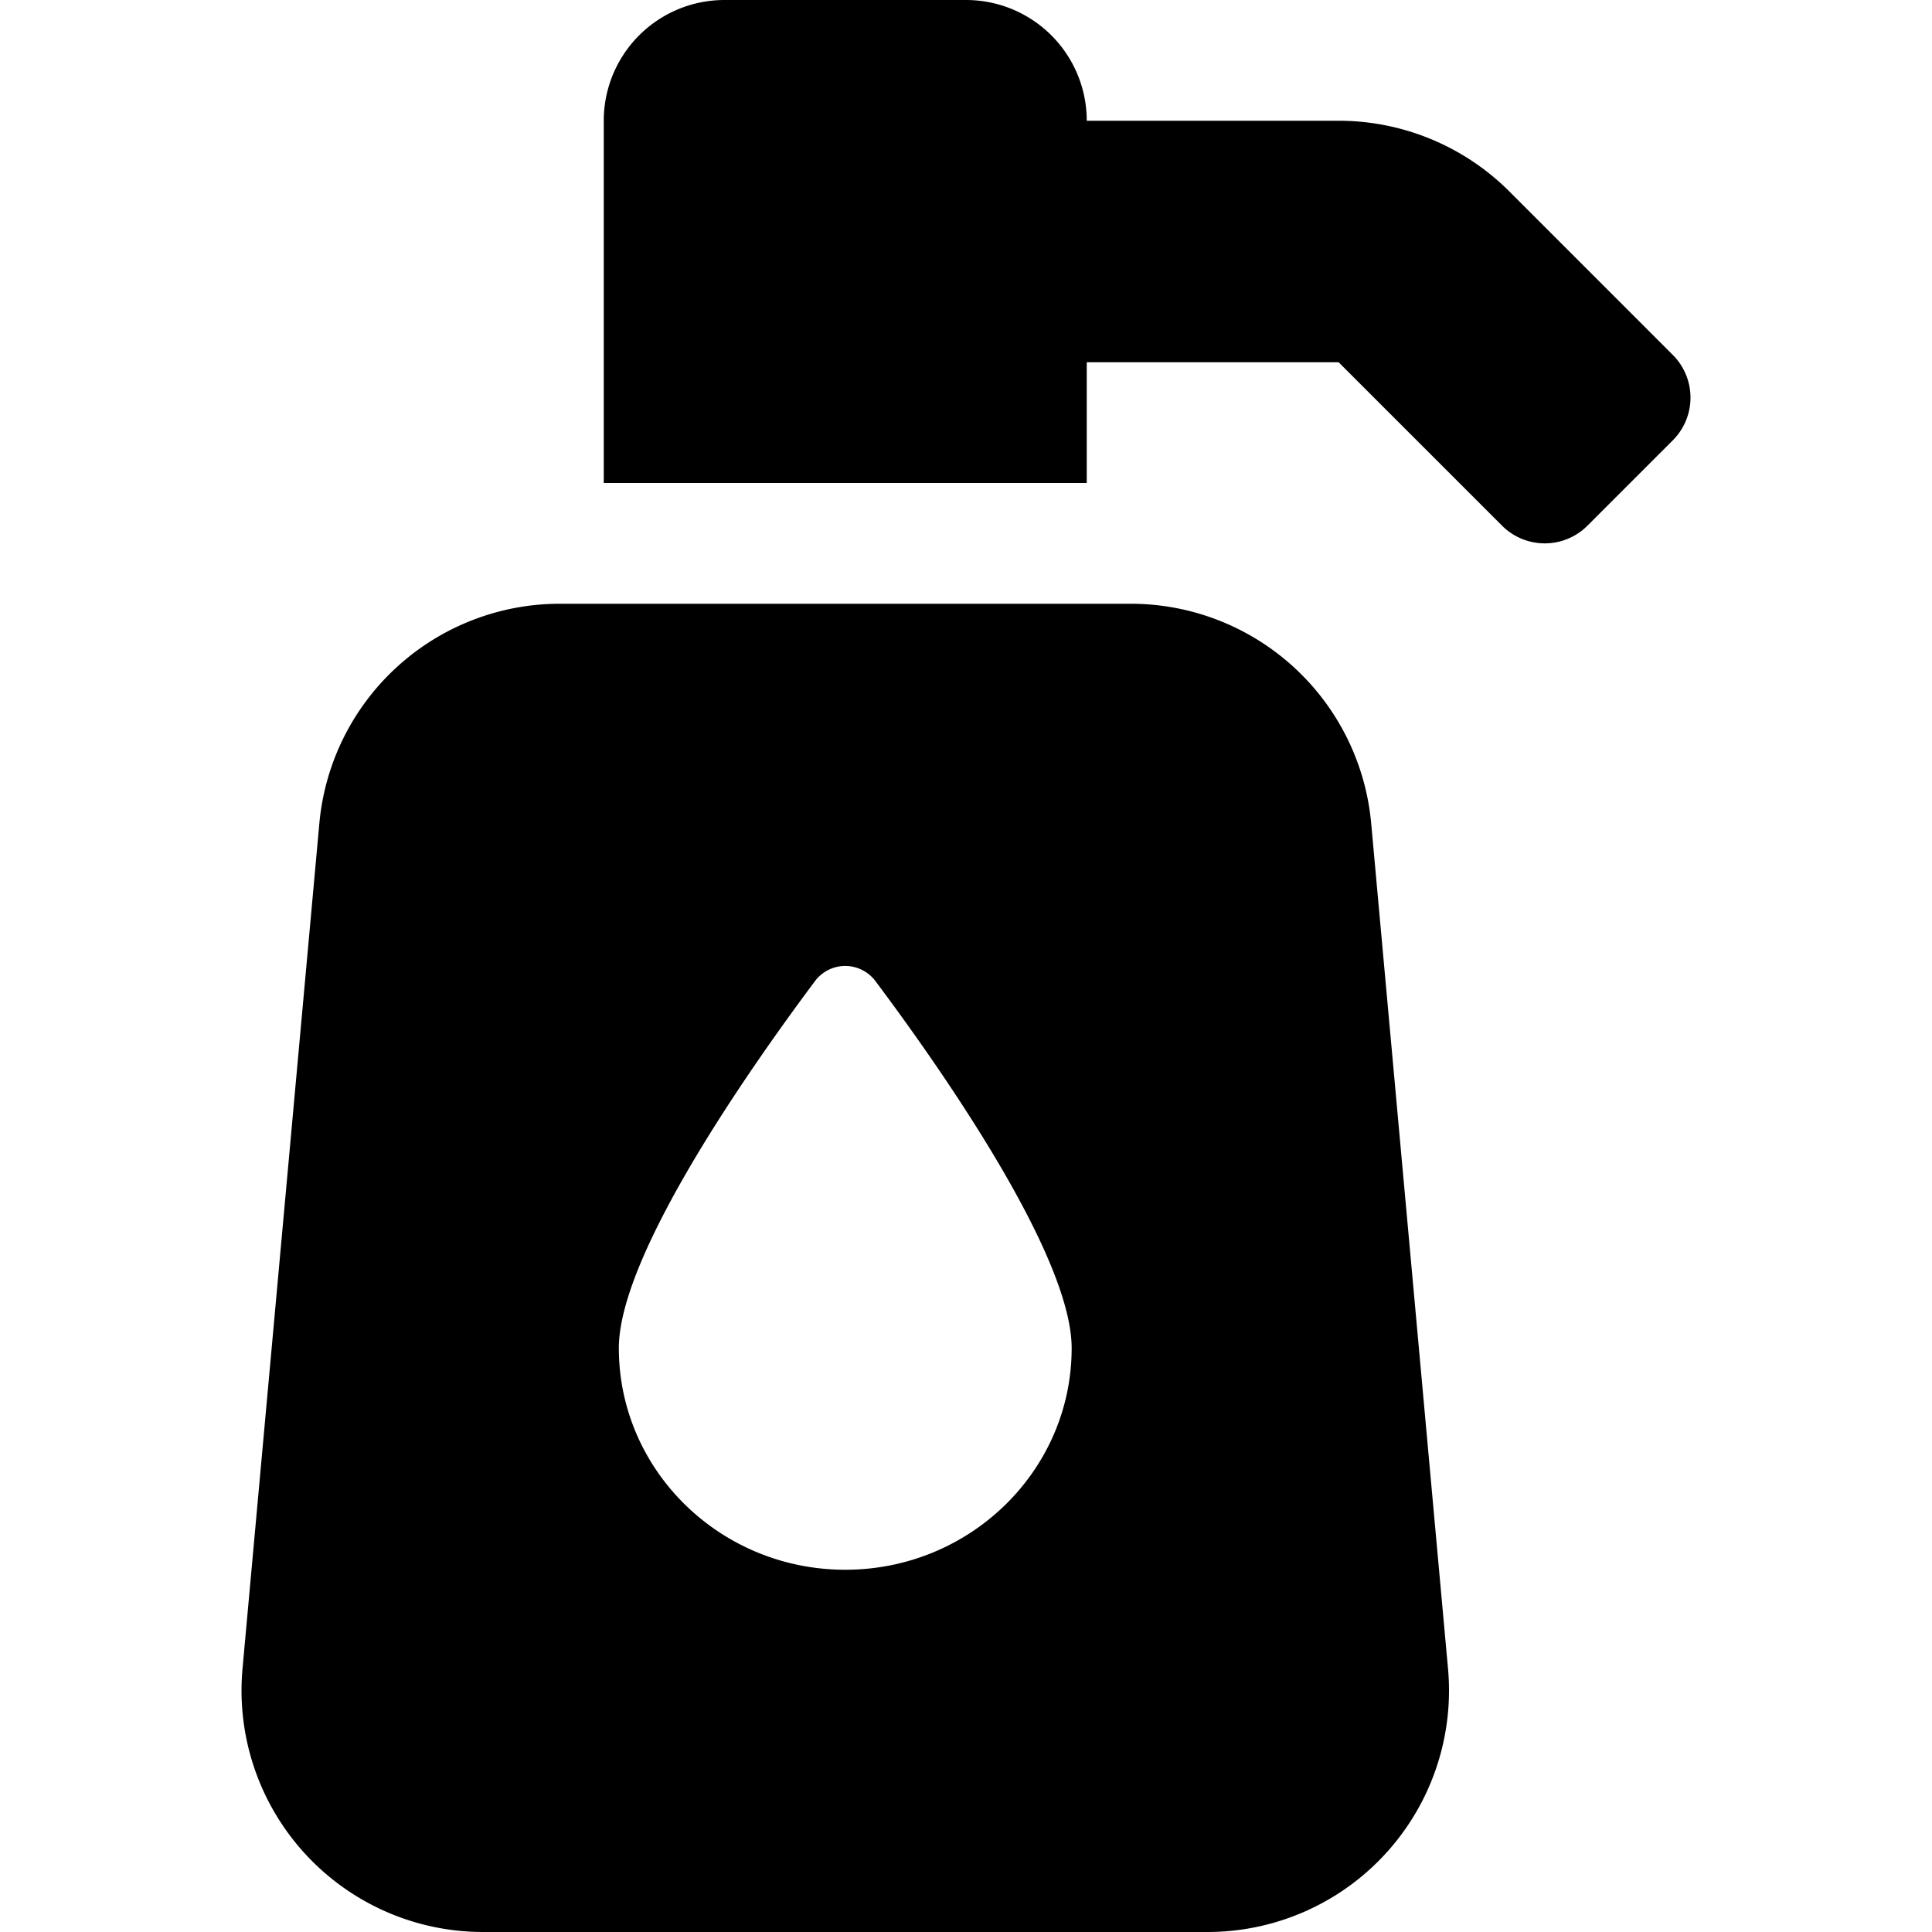 <?xml version="1.0" encoding="utf-8"?>
<!-- Generator: www.svgicons.com -->
<svg xmlns="http://www.w3.org/2000/svg" width="800" height="800" viewBox="0 0 384 512">
<path fill="currentColor" d="M235.63 160H84.37a64 64 0 0 0-63.74 58.21l-20.36 224A64 64 0 0 0 64 512h192a64 64 0 0 0 63.74-69.79l-20.36-224A64 64 0 0 0 235.63 160M160 416c-33.12 0-60-26.33-60-58.75c0-25 35.7-75.47 52-97.27a10 10 0 0 1 16 .02c16.33 21.8 52 72.27 52 97.27c0 32.4-26.88 58.73-60 58.73M379.31 94.06L336 50.74A64 64 0 0 0 290.75 32H224a32 32 0 0 0-32-32h-64a32 32 0 0 0-32 32v96h128V96h66.75l43.31 43.31a16 16 0 0 0 22.63 0l22.62-22.62a16 16 0 0 0 0-22.63"/>
</svg>